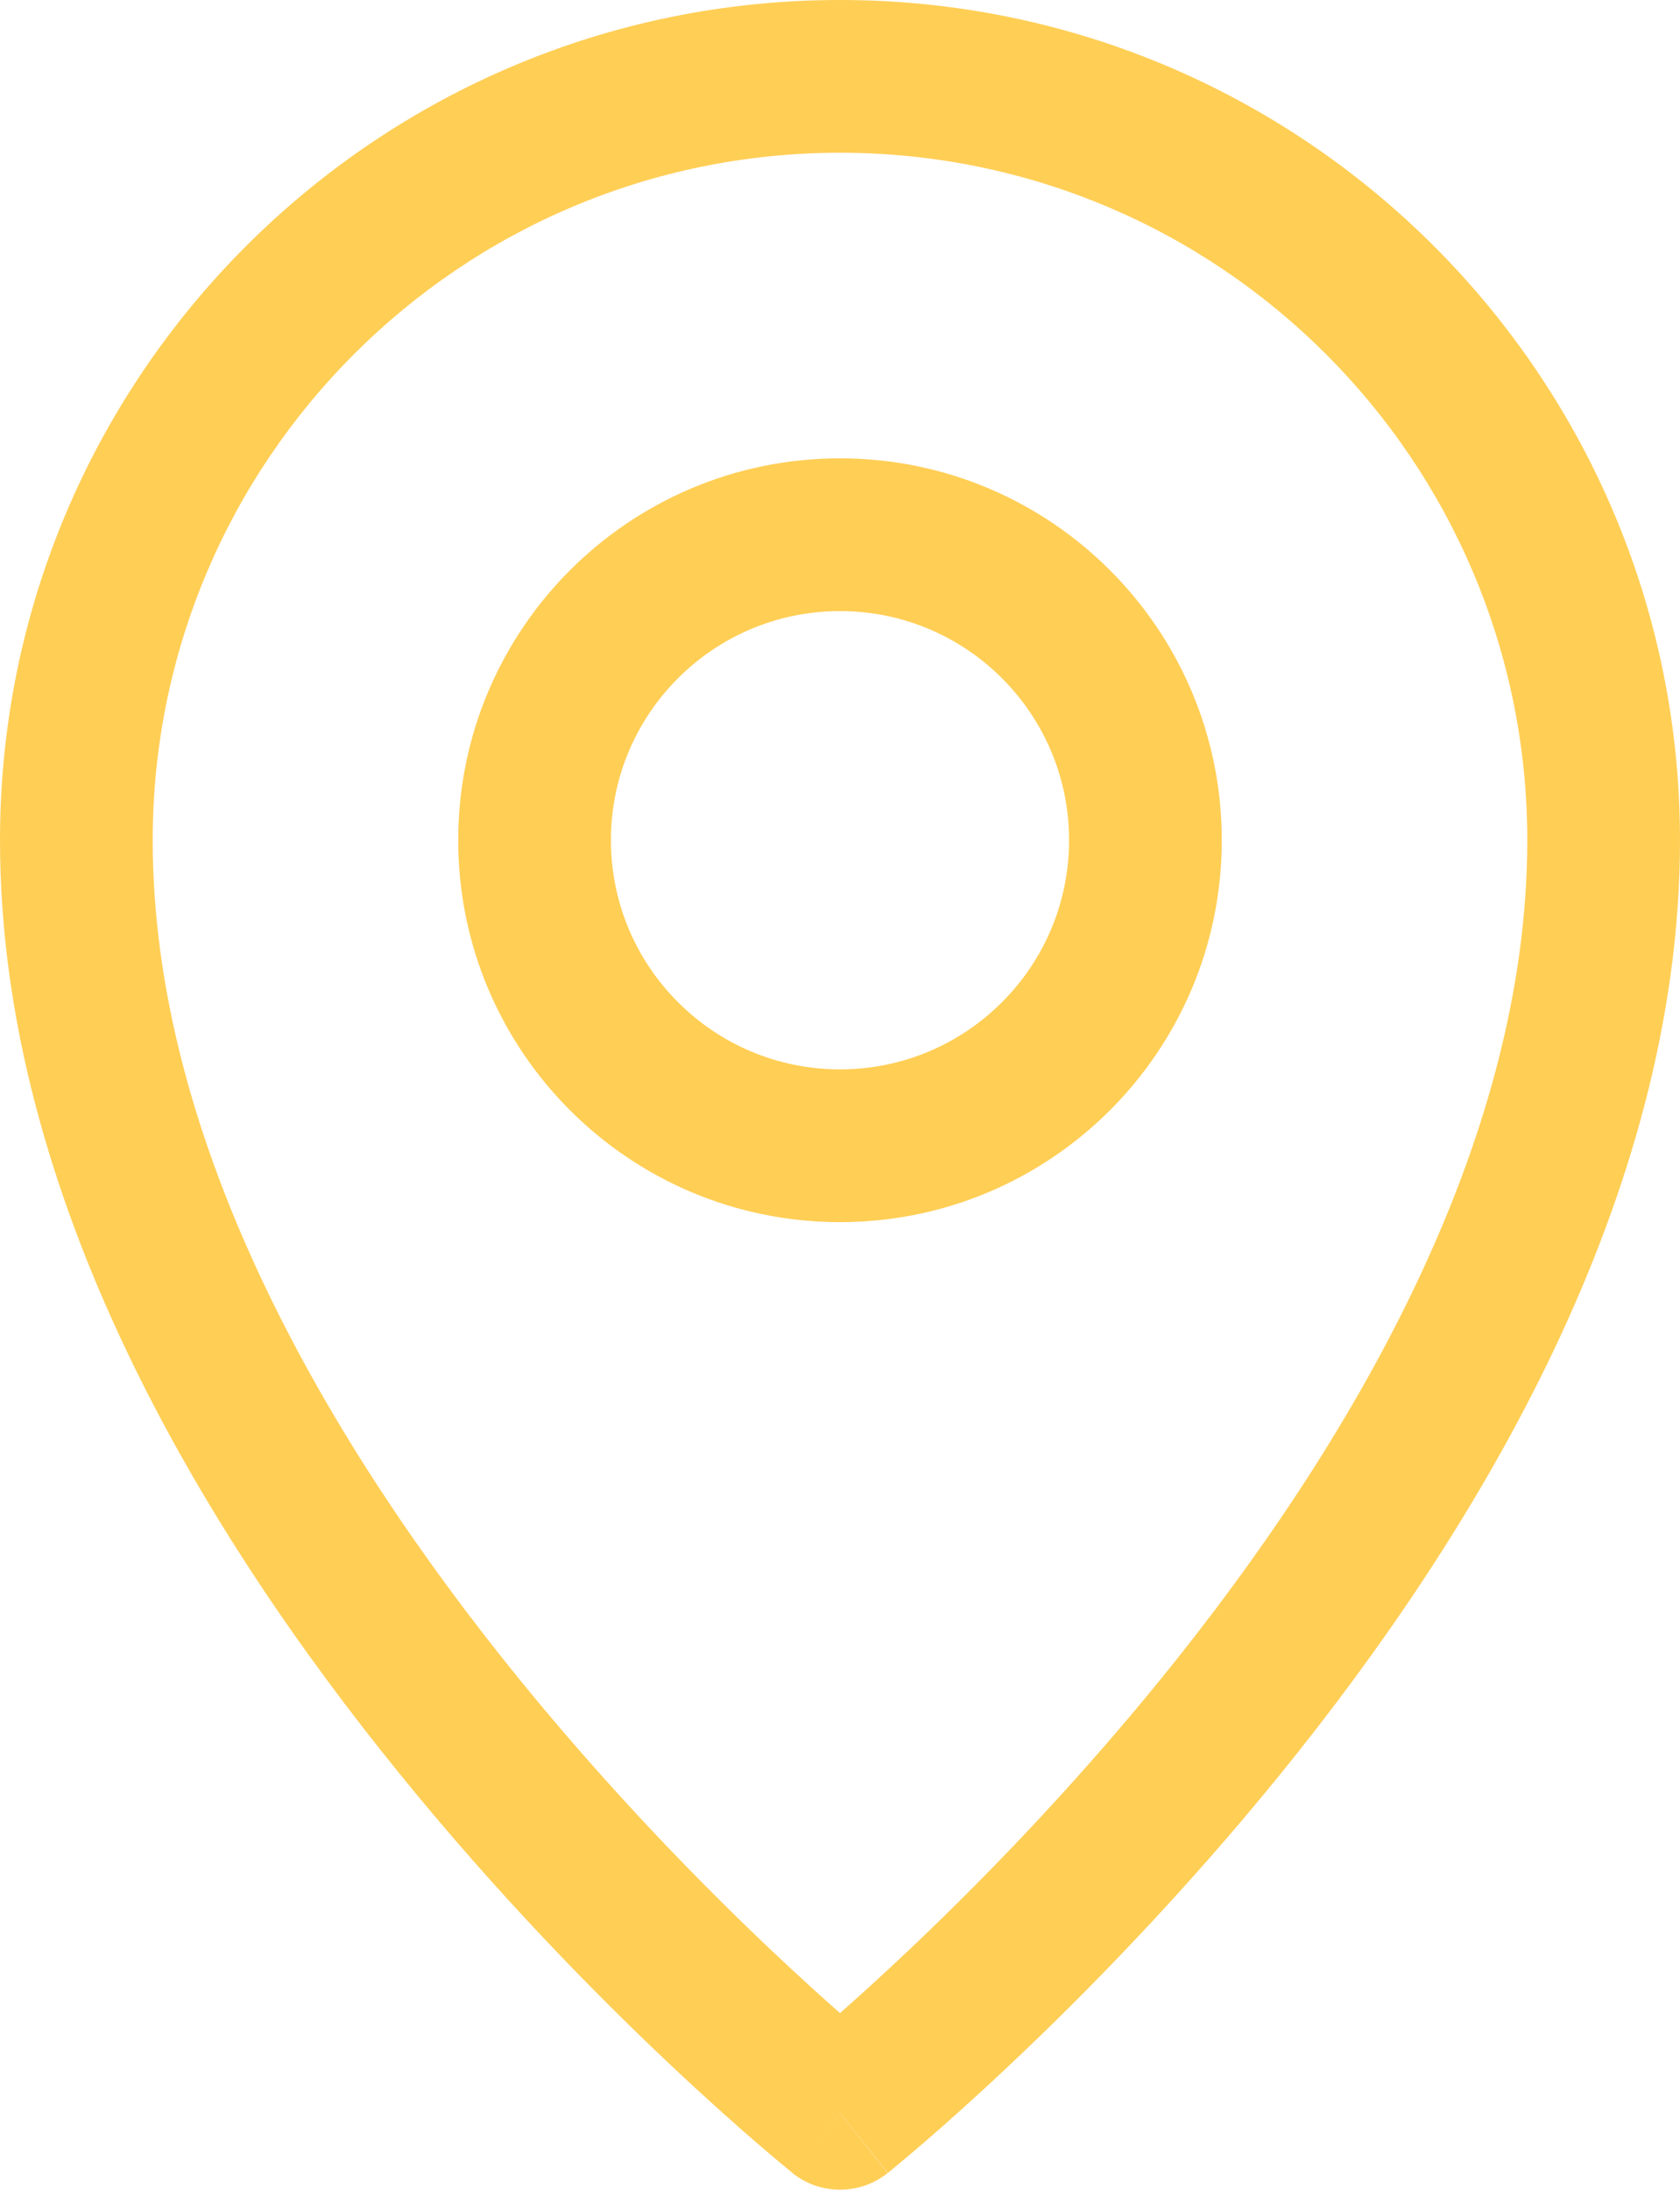 <?xml version="1.0" encoding="UTF-8"?>
<svg id="Capa_1" data-name="Capa 1" xmlns="http://www.w3.org/2000/svg" viewBox="0 0 263.14 342.88">
  <defs>
    <style>
      .cls-1 {
        fill: #ffce55;
        fill-rule: evenodd;
      }
    </style>
  </defs>
  <path class="cls-1" d="M0,131.57C0,58.91,58.91,0,131.57,0s131.57,58.91,131.57,131.57c0,56.07-32.11,108.63-62.47,146.08-15.37,18.95-30.7,34.54-42.19,45.39-5.75,5.43-10.56,9.7-13.95,12.62-1.7,1.46-3.04,2.59-3.97,3.36-.47.39-.83.68-1.08.89l-.3.24-.08.07-.03.02h0s0,.01-7.48-9.33q-7.47,9.34-7.48,9.33h0s-.03-.03-.03-.03l-.08-.07-.3-.24c-.25-.21-.62-.5-1.08-.89-.93-.77-2.27-1.9-3.97-3.36-3.39-2.92-8.2-7.19-13.95-12.62-11.49-10.85-26.83-26.44-42.19-45.39C32.11,240.2,0,187.64,0,131.57h0ZM131.57,330.92l-7.47,9.34c4.37,3.49,10.58,3.49,14.94,0l-7.47-9.34ZM131.57,315.22c2.85-2.51,6.41-5.72,10.48-9.57,10.94-10.33,25.5-25.14,40.04-43.07,29.44-36.31,57.13-83.42,57.13-131.01,0-59.45-48.2-107.65-107.65-107.65S23.92,72.12,23.92,131.57c0,47.59,27.69,94.7,57.13,131.01,14.54,17.93,29.1,32.74,40.04,43.07,4.07,3.84,7.62,7.06,10.48,9.57Z"/>
  <path class="cls-1" d="M71.77,131.57c0-33.03,26.78-59.8,59.8-59.8s59.8,26.78,59.8,59.8-26.77,59.8-59.8,59.8-59.8-26.77-59.8-59.8ZM131.57,95.69c-19.82,0-35.88,16.07-35.88,35.88s16.07,35.88,35.88,35.88,35.88-16.07,35.88-35.88-16.07-35.88-35.88-35.88Z"/>
</svg>
